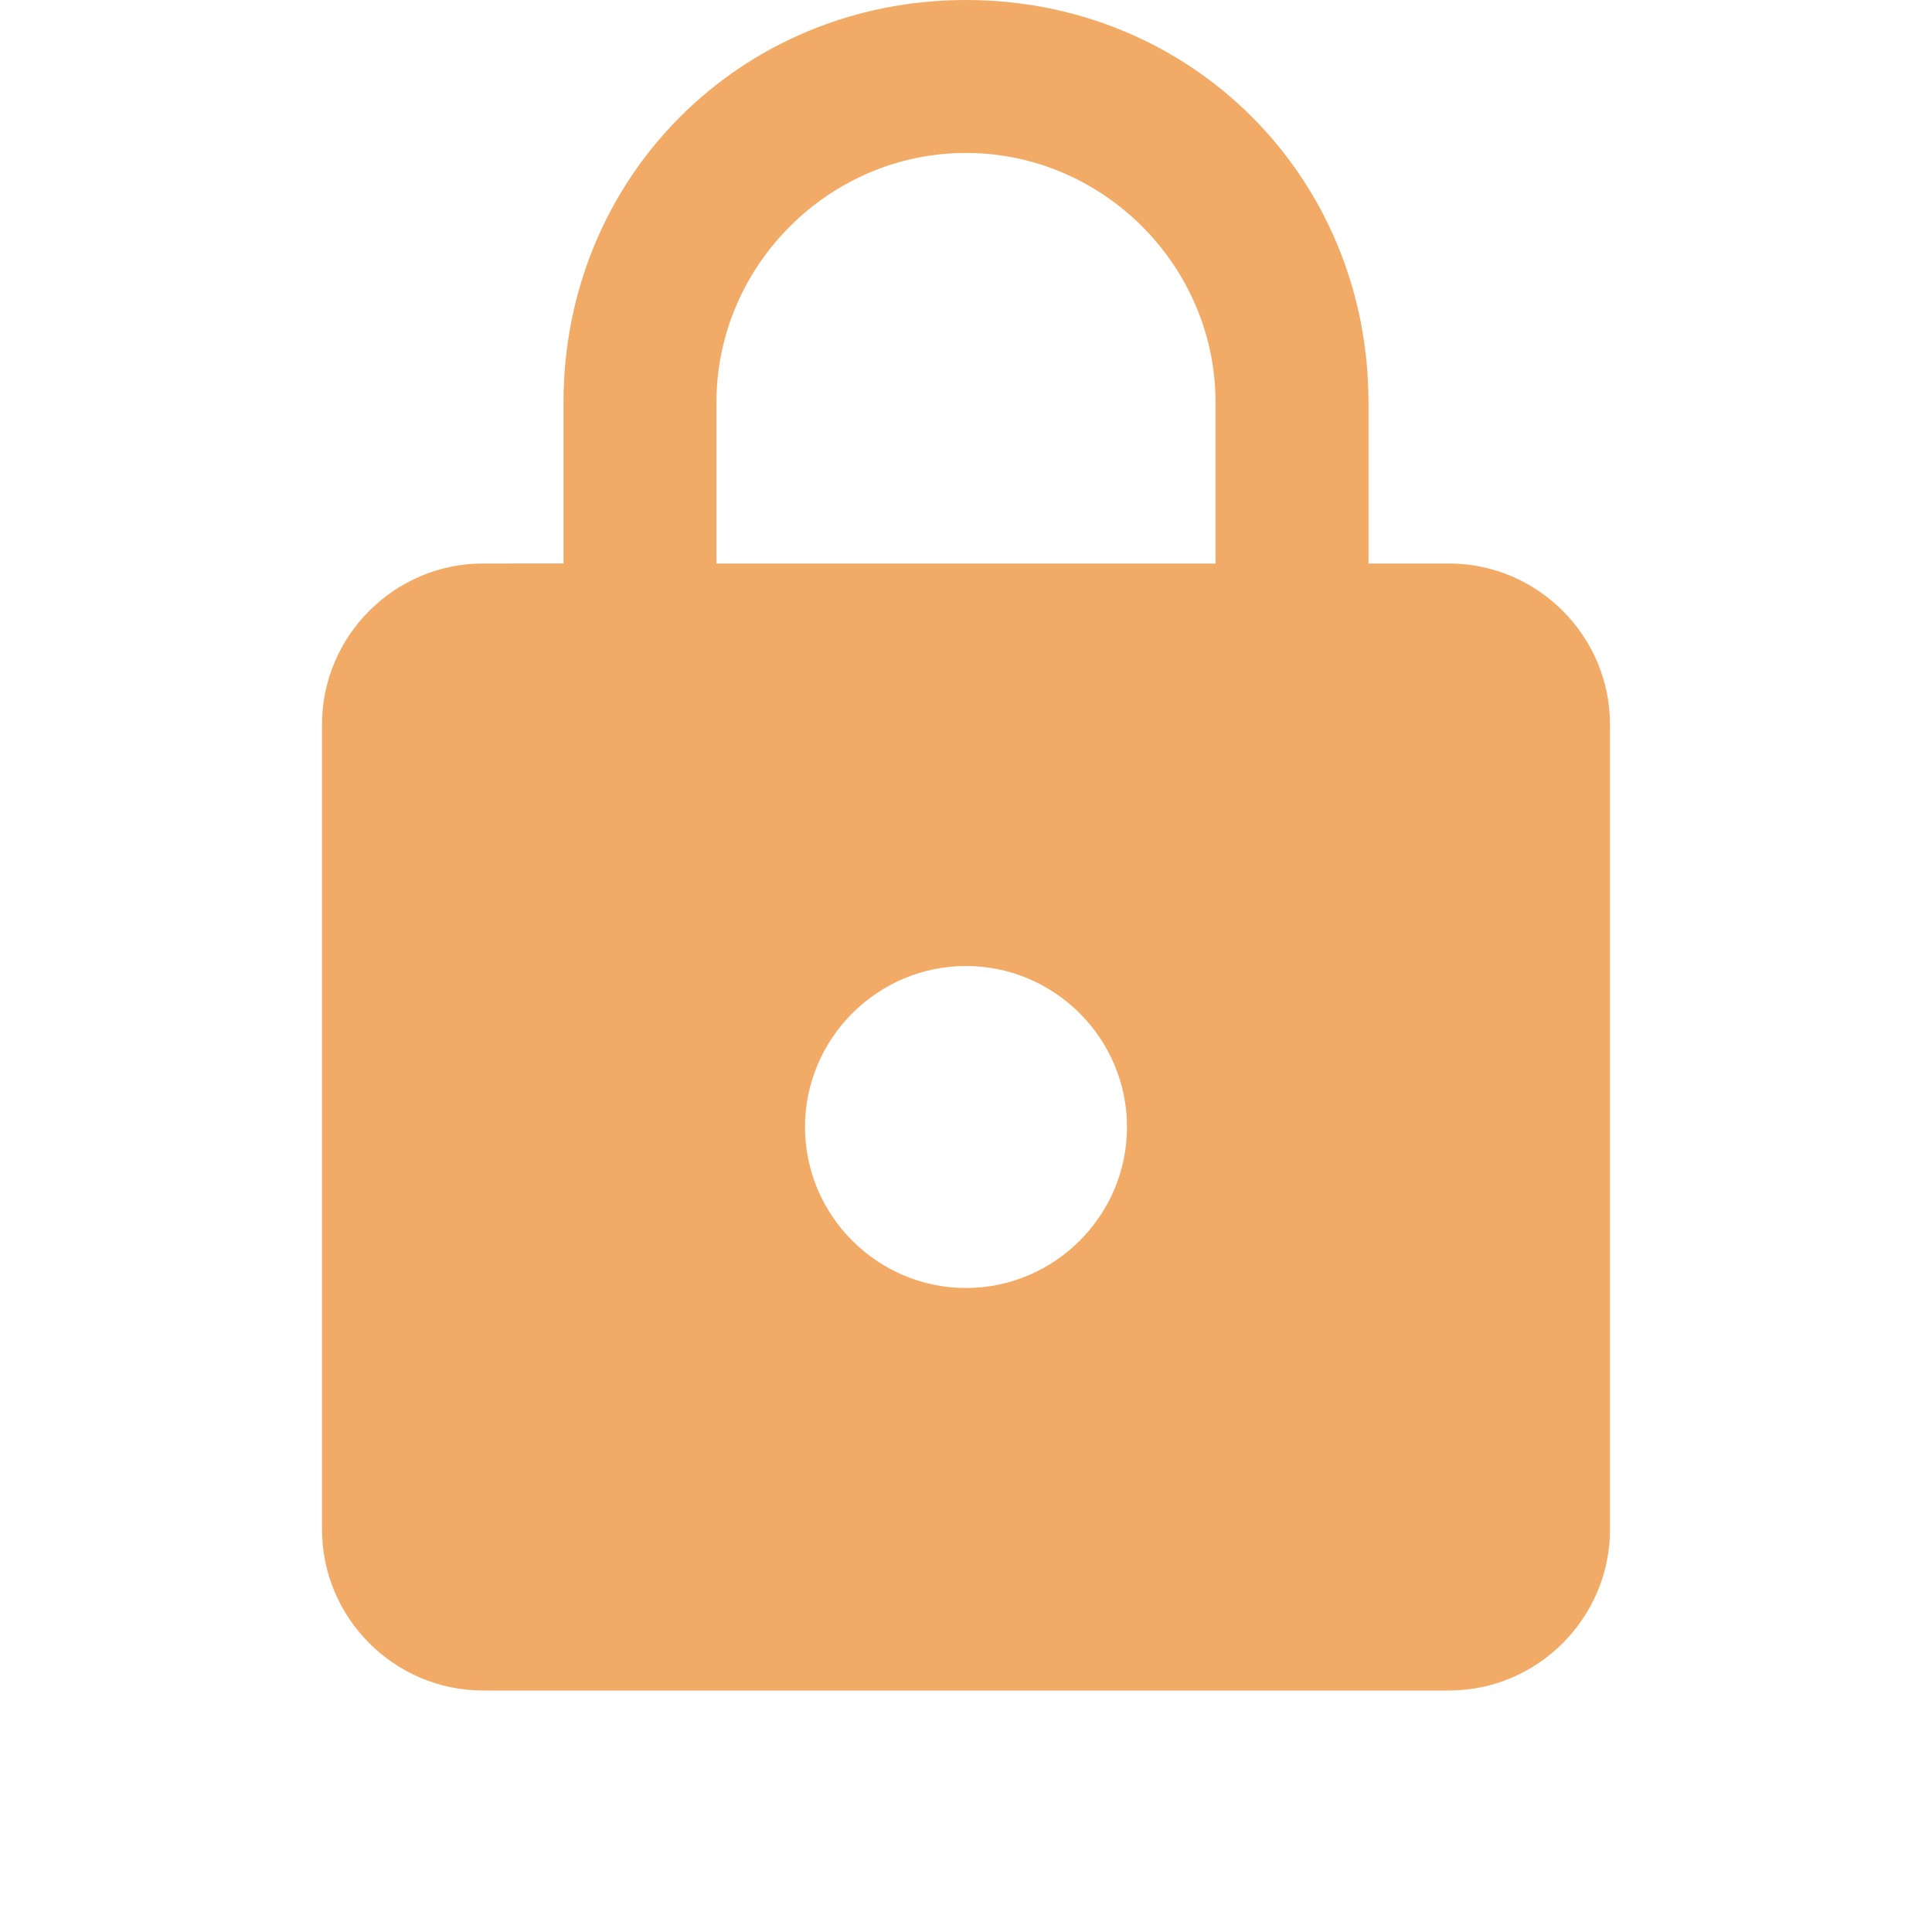 <?xml version="1.0" encoding="utf-8"?>
<!-- Generator: Adobe Illustrator 24.1.0, SVG Export Plug-In . SVG Version: 6.00 Build 0)  -->
<svg version="1.1" id="Ebene_1" xmlns="http://www.w3.org/2000/svg" xmlns:xlink="http://www.w3.org/1999/xlink" x="0px" y="0px"
	 viewBox="0 0 24 24" style="enable-background:new 0 0 24 24;" xml:space="preserve">
<style type="text/css">
	.st0{fill:none;}
	.st1{fill:#F2AB66;}
</style>
<path class="st0" d="M0,0h24v24H0V0z"/>
<path class="st1" d="M18,7h-1V5c0-2.8-2.2-5-5-5S7,2.2,7,5v2H6C4.9,7,4,7.9,4,9v10c0,1.1,0.9,2,2,2h12c1.1,0,2-0.9,2-2V9
	C20,7.9,19.1,7,18,7z M12,16c-1.1,0-2-0.9-2-2s0.9-2,2-2s2,0.9,2,2S13.1,16,12,16z M15.1,7H8.9V5c0-1.7,1.4-3.1,3.1-3.1
	s3.1,1.4,3.1,3.1V7z"/>
</svg>
